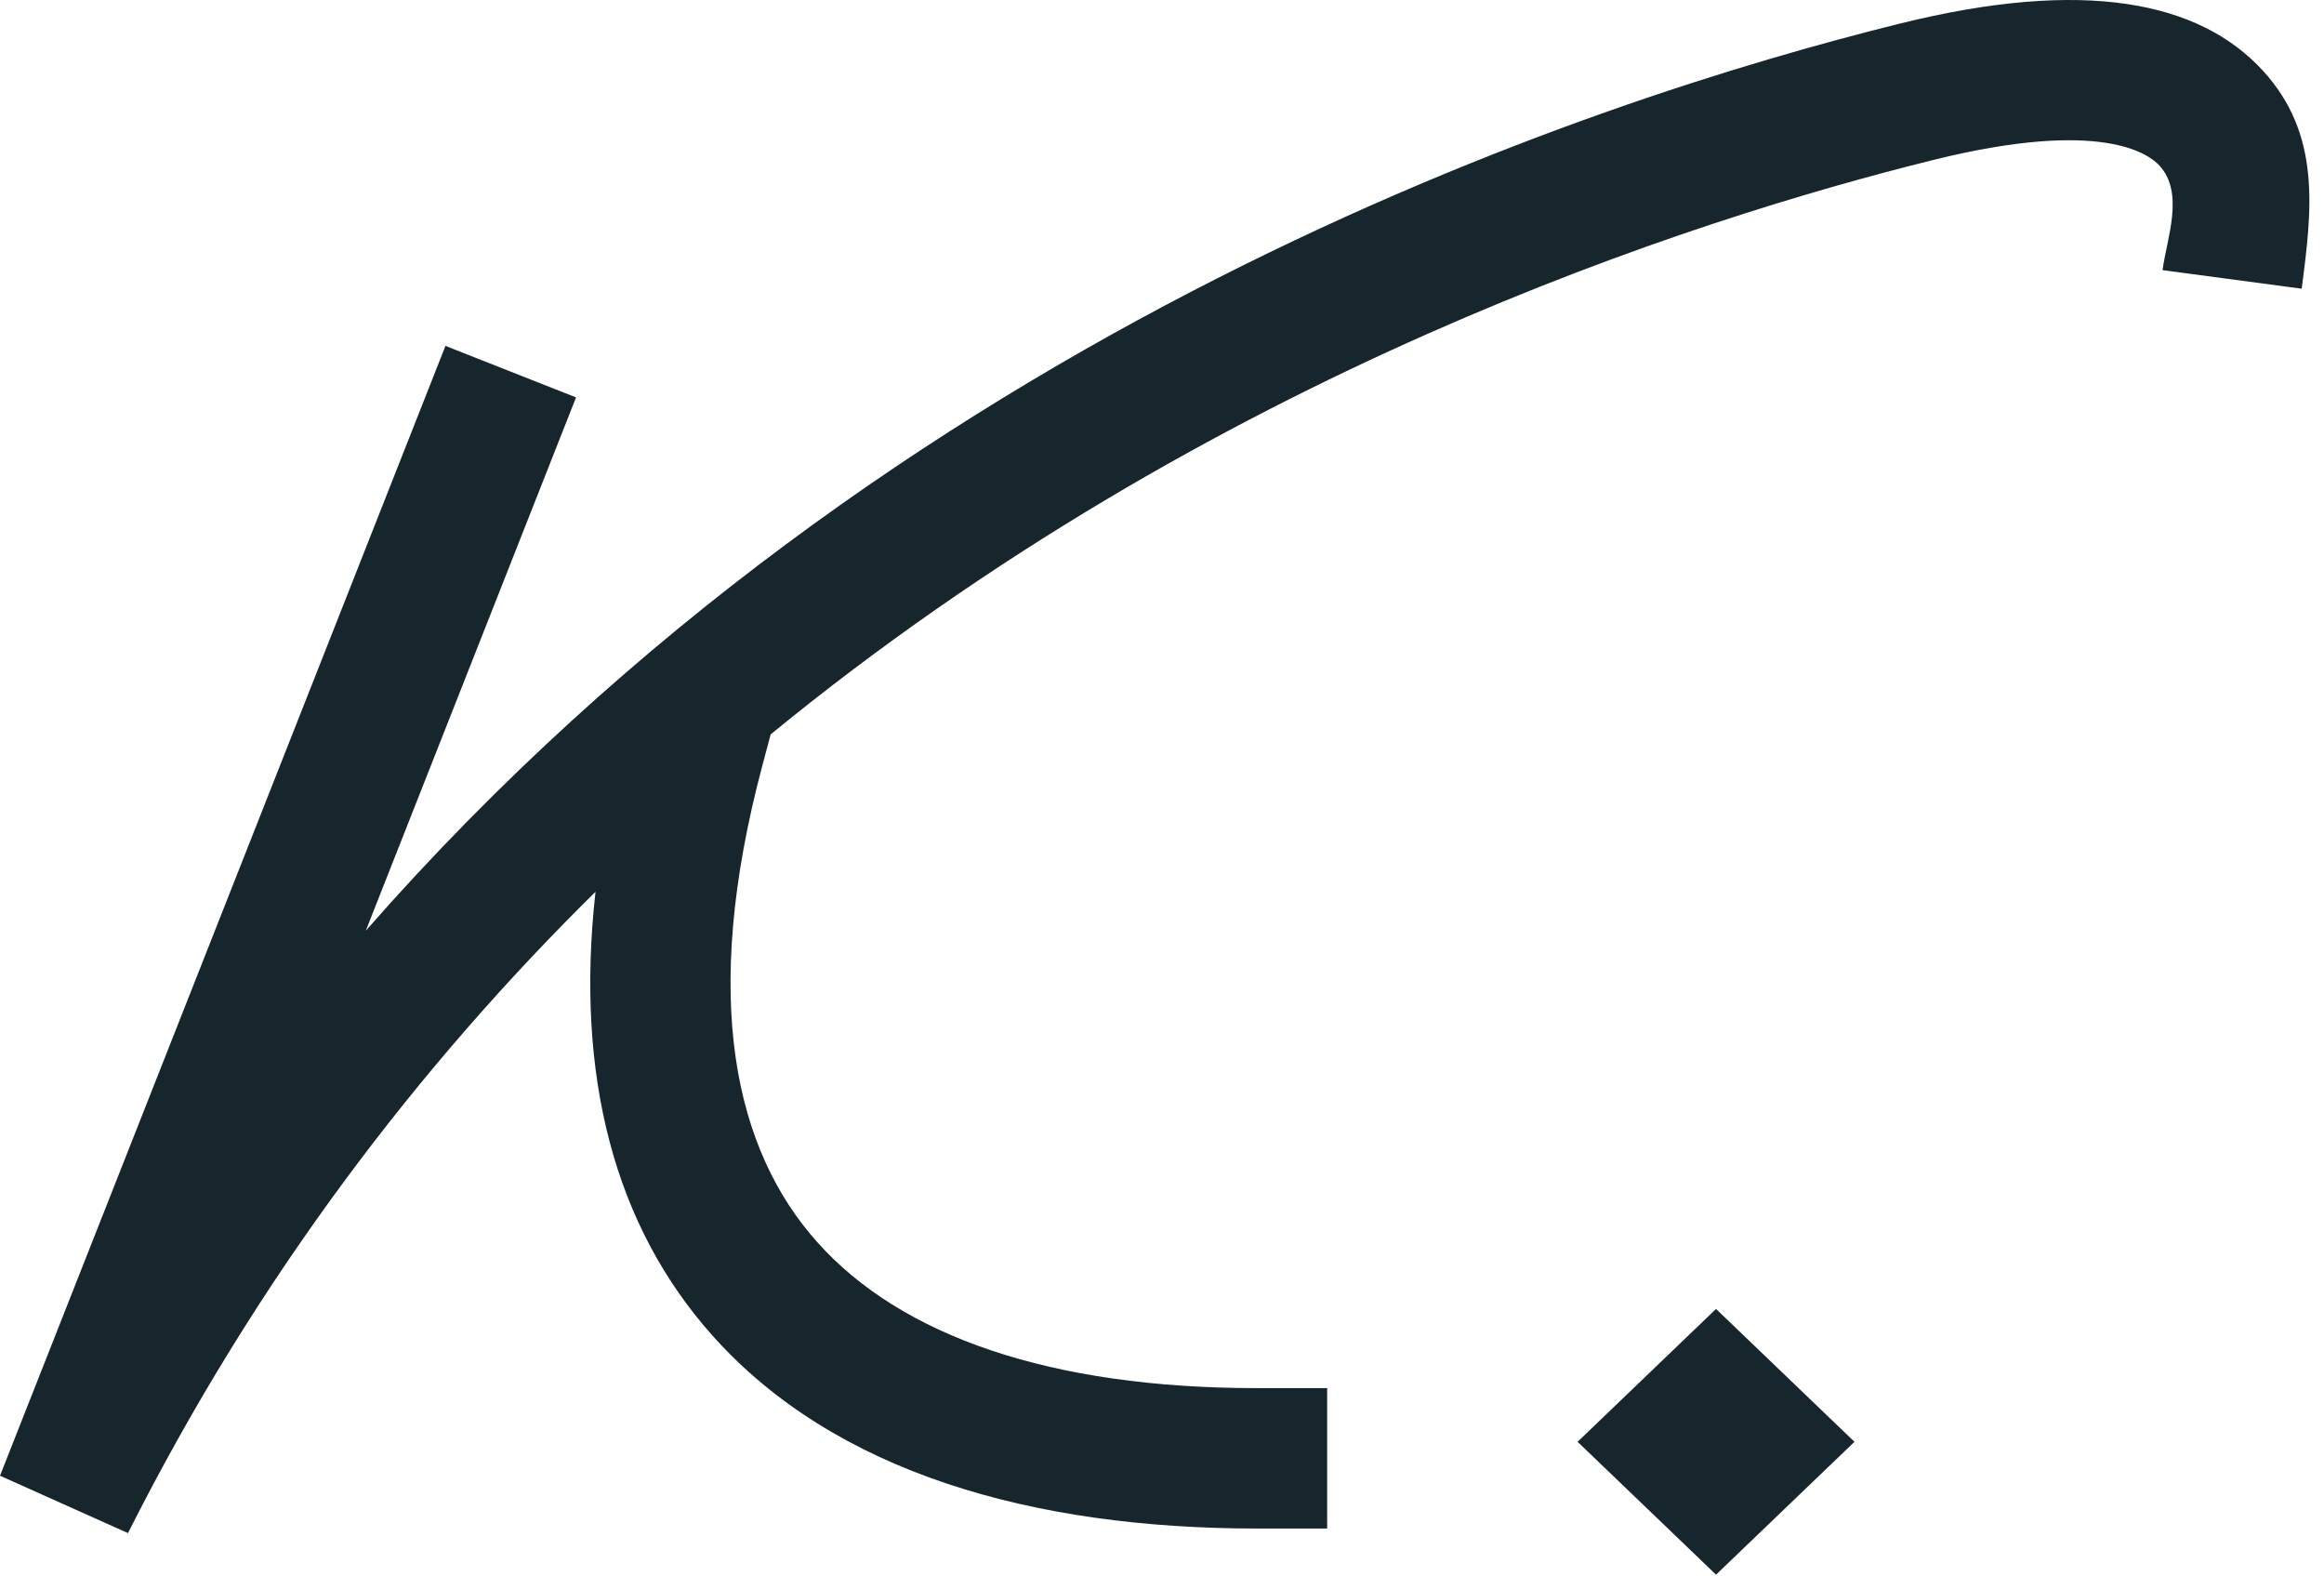 <?xml version="1.0" encoding="UTF-8"?> <svg xmlns="http://www.w3.org/2000/svg" width="149" height="101" viewBox="0 0 149 101" fill="none"><path d="M123.988 10.244C134.763 7.576 137.778 9.883 138.449 10.613C140.072 12.38 138.92 15.28 138.649 17.316L147.569 18.506C148.233 13.444 148.831 8.612 145.077 4.525C140.987 0.071 133.604 -1.409 121.824 1.508C102.131 6.385 57.459 20.85 23.451 59.661L36.932 25.474L28.56 22.172L0 94.595L8.205 98.271C16.514 81.787 26.925 68.256 38.18 57.163C36.866 68.999 39.413 78.586 45.672 85.603C53.531 94.414 66.223 97.979 80.589 97.979H85.089V88.979H80.589C67.366 88.979 57.779 85.656 52.388 79.612C47.152 73.742 44.855 64.121 48.897 48.996L49.411 47.073C77.692 23.91 108.518 14.075 123.988 10.244Z" fill="#16262C"></path><path d="M110.021 83.903L101.145 92.42L110.021 100.937L118.897 92.42L110.021 83.903Z" fill="#16262C"></path></svg> 